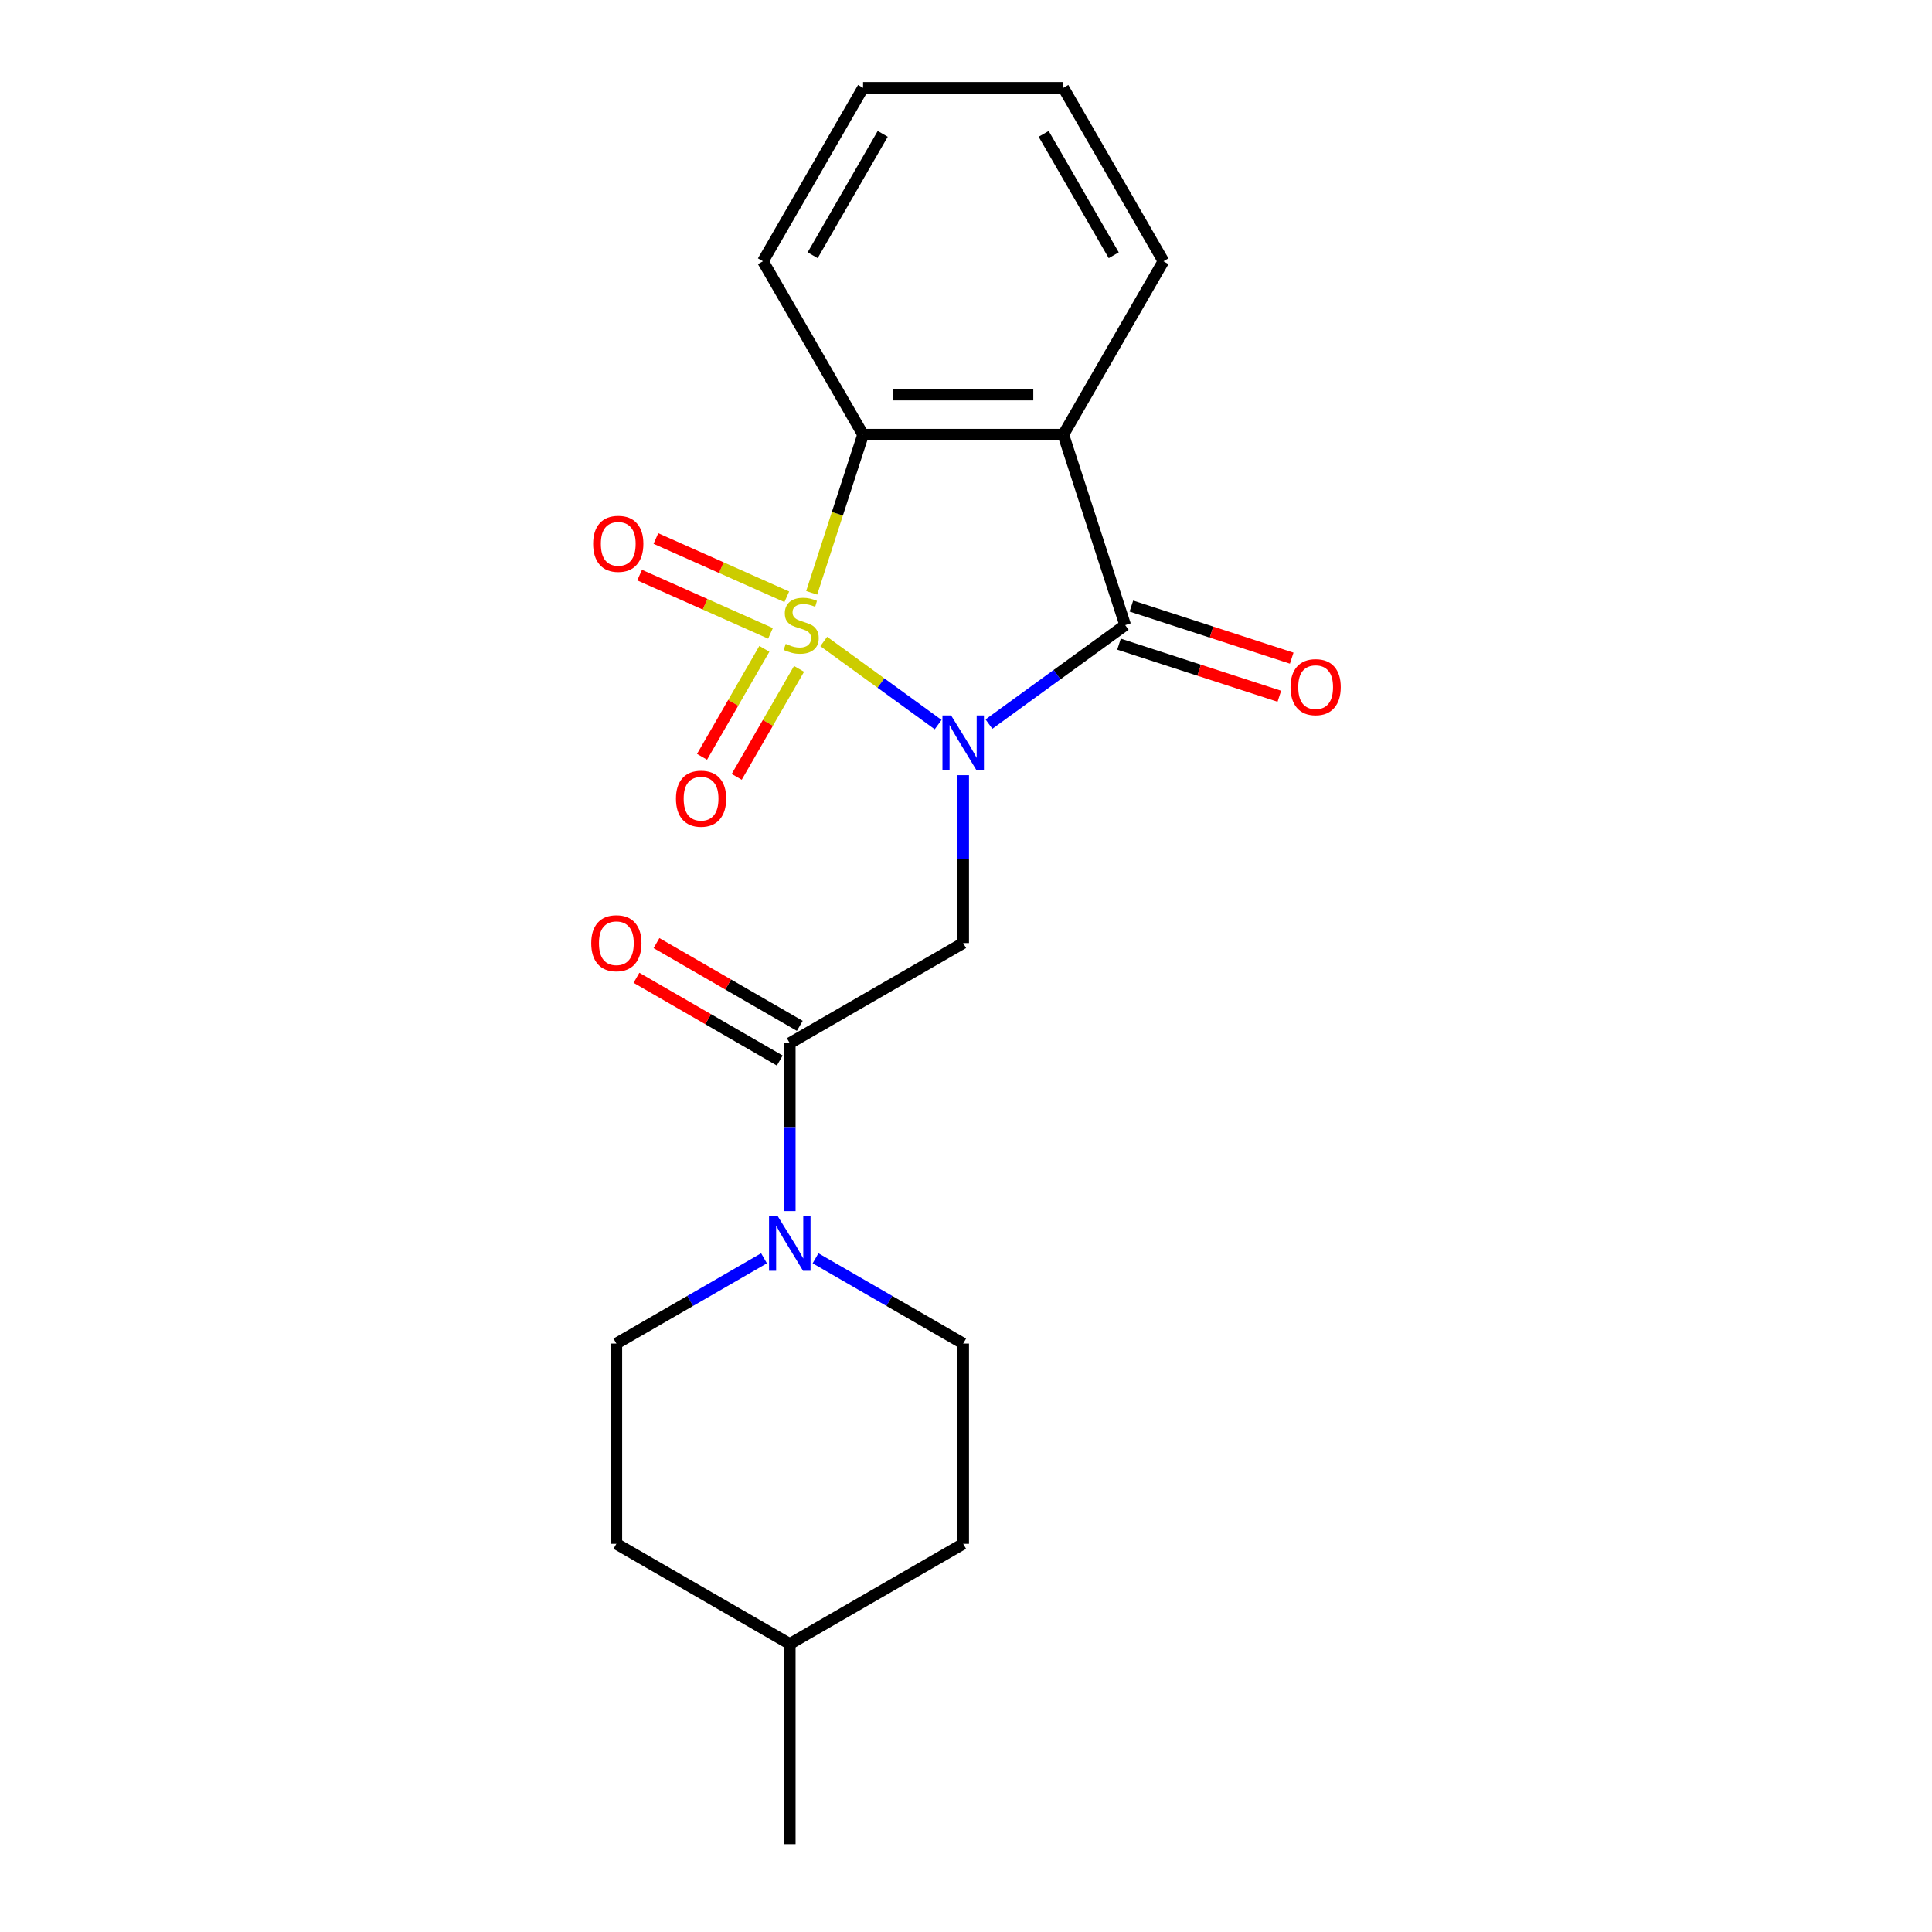 <?xml version='1.0' encoding='iso-8859-1'?>
<svg version='1.1' baseProfile='full'
              xmlns='http://www.w3.org/2000/svg'
                      xmlns:rdkit='http://www.rdkit.org/xml'
                      xmlns:xlink='http://www.w3.org/1999/xlink'
                  xml:space='preserve'
width='1000px' height='1000px' viewBox='0 0 1000 1000'>
<!-- END OF HEADER -->
<rect style='opacity:1.0;fill:#FFFFFF;stroke:none' width='1000' height='1000' x='0' y='0'> </rect>
<path class='bond-0' d='M 426.365,332.035 L 455.971,353.544' style='fill:none;fill-rule:evenodd;stroke:#CCCC00;stroke-width:6px;stroke-linecap:butt;stroke-linejoin:miter;stroke-opacity:1' />
<path class='bond-0' d='M 455.971,353.544 L 485.577,375.054' style='fill:none;fill-rule:evenodd;stroke:#0000FF;stroke-width:6px;stroke-linecap:butt;stroke-linejoin:miter;stroke-opacity:1' />
<path class='bond-4' d='M 420.124,306.844 L 433.424,265.911' style='fill:none;fill-rule:evenodd;stroke:#CCCC00;stroke-width:6px;stroke-linecap:butt;stroke-linejoin:miter;stroke-opacity:1' />
<path class='bond-4' d='M 433.424,265.911 L 446.723,224.979' style='fill:none;fill-rule:evenodd;stroke:#000000;stroke-width:6px;stroke-linecap:butt;stroke-linejoin:miter;stroke-opacity:1' />
<path class='bond-7' d='M 395.631,335.844 L 379.499,363.786' style='fill:none;fill-rule:evenodd;stroke:#CCCC00;stroke-width:6px;stroke-linecap:butt;stroke-linejoin:miter;stroke-opacity:1' />
<path class='bond-7' d='M 379.499,363.786 L 363.366,391.728' style='fill:none;fill-rule:evenodd;stroke:#FF0000;stroke-width:6px;stroke-linecap:butt;stroke-linejoin:miter;stroke-opacity:1' />
<path class='bond-7' d='M 413.583,346.209 L 397.451,374.151' style='fill:none;fill-rule:evenodd;stroke:#CCCC00;stroke-width:6px;stroke-linecap:butt;stroke-linejoin:miter;stroke-opacity:1' />
<path class='bond-7' d='M 397.451,374.151 L 381.319,402.093' style='fill:none;fill-rule:evenodd;stroke:#FF0000;stroke-width:6px;stroke-linecap:butt;stroke-linejoin:miter;stroke-opacity:1' />
<path class='bond-8' d='M 407.239,308.89 L 373.366,293.809' style='fill:none;fill-rule:evenodd;stroke:#CCCC00;stroke-width:6px;stroke-linecap:butt;stroke-linejoin:miter;stroke-opacity:1' />
<path class='bond-8' d='M 373.366,293.809 L 339.494,278.728' style='fill:none;fill-rule:evenodd;stroke:#FF0000;stroke-width:6px;stroke-linecap:butt;stroke-linejoin:miter;stroke-opacity:1' />
<path class='bond-8' d='M 398.807,327.827 L 364.935,312.746' style='fill:none;fill-rule:evenodd;stroke:#CCCC00;stroke-width:6px;stroke-linecap:butt;stroke-linejoin:miter;stroke-opacity:1' />
<path class='bond-8' d='M 364.935,312.746 L 331.063,297.665' style='fill:none;fill-rule:evenodd;stroke:#FF0000;stroke-width:6px;stroke-linecap:butt;stroke-linejoin:miter;stroke-opacity:1' />
<path class='bond-1' d='M 511.879,374.792 L 547.14,349.174' style='fill:none;fill-rule:evenodd;stroke:#0000FF;stroke-width:6px;stroke-linecap:butt;stroke-linejoin:miter;stroke-opacity:1' />
<path class='bond-1' d='M 547.14,349.174 L 582.401,323.555' style='fill:none;fill-rule:evenodd;stroke:#000000;stroke-width:6px;stroke-linecap:butt;stroke-linejoin:miter;stroke-opacity:1' />
<path class='bond-2' d='M 498.548,401.229 L 498.548,444.678' style='fill:none;fill-rule:evenodd;stroke:#0000FF;stroke-width:6px;stroke-linecap:butt;stroke-linejoin:miter;stroke-opacity:1' />
<path class='bond-2' d='M 498.548,444.678 L 498.548,488.127' style='fill:none;fill-rule:evenodd;stroke:#000000;stroke-width:6px;stroke-linecap:butt;stroke-linejoin:miter;stroke-opacity:1' />
<path class='bond-9' d='M 579.198,333.412 L 620.691,346.894' style='fill:none;fill-rule:evenodd;stroke:#000000;stroke-width:6px;stroke-linecap:butt;stroke-linejoin:miter;stroke-opacity:1' />
<path class='bond-9' d='M 620.691,346.894 L 662.183,360.376' style='fill:none;fill-rule:evenodd;stroke:#FF0000;stroke-width:6px;stroke-linecap:butt;stroke-linejoin:miter;stroke-opacity:1' />
<path class='bond-9' d='M 585.604,313.697 L 627.096,327.179' style='fill:none;fill-rule:evenodd;stroke:#000000;stroke-width:6px;stroke-linecap:butt;stroke-linejoin:miter;stroke-opacity:1' />
<path class='bond-9' d='M 627.096,327.179 L 668.589,340.661' style='fill:none;fill-rule:evenodd;stroke:#FF0000;stroke-width:6px;stroke-linecap:butt;stroke-linejoin:miter;stroke-opacity:1' />
<path class='bond-21' d='M 582.401,323.555 L 550.372,224.979' style='fill:none;fill-rule:evenodd;stroke:#000000;stroke-width:6px;stroke-linecap:butt;stroke-linejoin:miter;stroke-opacity:1' />
<path class='bond-5' d='M 498.548,488.127 L 408.785,539.951' style='fill:none;fill-rule:evenodd;stroke:#000000;stroke-width:6px;stroke-linecap:butt;stroke-linejoin:miter;stroke-opacity:1' />
<path class='bond-3' d='M 550.372,224.979 L 446.723,224.979' style='fill:none;fill-rule:evenodd;stroke:#000000;stroke-width:6px;stroke-linecap:butt;stroke-linejoin:miter;stroke-opacity:1' />
<path class='bond-3' d='M 534.825,204.249 L 462.271,204.249' style='fill:none;fill-rule:evenodd;stroke:#000000;stroke-width:6px;stroke-linecap:butt;stroke-linejoin:miter;stroke-opacity:1' />
<path class='bond-13' d='M 550.372,224.979 L 602.196,135.217' style='fill:none;fill-rule:evenodd;stroke:#000000;stroke-width:6px;stroke-linecap:butt;stroke-linejoin:miter;stroke-opacity:1' />
<path class='bond-14' d='M 446.723,224.979 L 394.899,135.217' style='fill:none;fill-rule:evenodd;stroke:#000000;stroke-width:6px;stroke-linecap:butt;stroke-linejoin:miter;stroke-opacity:1' />
<path class='bond-6' d='M 408.785,539.951 L 408.785,583.4' style='fill:none;fill-rule:evenodd;stroke:#000000;stroke-width:6px;stroke-linecap:butt;stroke-linejoin:miter;stroke-opacity:1' />
<path class='bond-6' d='M 408.785,583.4 L 408.785,626.848' style='fill:none;fill-rule:evenodd;stroke:#0000FF;stroke-width:6px;stroke-linecap:butt;stroke-linejoin:miter;stroke-opacity:1' />
<path class='bond-10' d='M 413.968,530.975 L 376.882,509.563' style='fill:none;fill-rule:evenodd;stroke:#000000;stroke-width:6px;stroke-linecap:butt;stroke-linejoin:miter;stroke-opacity:1' />
<path class='bond-10' d='M 376.882,509.563 L 339.797,488.152' style='fill:none;fill-rule:evenodd;stroke:#FF0000;stroke-width:6px;stroke-linecap:butt;stroke-linejoin:miter;stroke-opacity:1' />
<path class='bond-10' d='M 403.603,548.927 L 366.517,527.516' style='fill:none;fill-rule:evenodd;stroke:#000000;stroke-width:6px;stroke-linecap:butt;stroke-linejoin:miter;stroke-opacity:1' />
<path class='bond-10' d='M 366.517,527.516 L 329.432,506.104' style='fill:none;fill-rule:evenodd;stroke:#FF0000;stroke-width:6px;stroke-linecap:butt;stroke-linejoin:miter;stroke-opacity:1' />
<path class='bond-11' d='M 395.454,651.296 L 357.239,673.36' style='fill:none;fill-rule:evenodd;stroke:#0000FF;stroke-width:6px;stroke-linecap:butt;stroke-linejoin:miter;stroke-opacity:1' />
<path class='bond-11' d='M 357.239,673.36 L 319.023,695.424' style='fill:none;fill-rule:evenodd;stroke:#000000;stroke-width:6px;stroke-linecap:butt;stroke-linejoin:miter;stroke-opacity:1' />
<path class='bond-12' d='M 422.117,651.296 L 460.332,673.36' style='fill:none;fill-rule:evenodd;stroke:#0000FF;stroke-width:6px;stroke-linecap:butt;stroke-linejoin:miter;stroke-opacity:1' />
<path class='bond-12' d='M 460.332,673.36 L 498.548,695.424' style='fill:none;fill-rule:evenodd;stroke:#000000;stroke-width:6px;stroke-linecap:butt;stroke-linejoin:miter;stroke-opacity:1' />
<path class='bond-16' d='M 319.023,695.424 L 319.023,799.073' style='fill:none;fill-rule:evenodd;stroke:#000000;stroke-width:6px;stroke-linecap:butt;stroke-linejoin:miter;stroke-opacity:1' />
<path class='bond-15' d='M 498.548,695.424 L 498.548,799.073' style='fill:none;fill-rule:evenodd;stroke:#000000;stroke-width:6px;stroke-linecap:butt;stroke-linejoin:miter;stroke-opacity:1' />
<path class='bond-22' d='M 602.196,135.217 L 550.372,45.455' style='fill:none;fill-rule:evenodd;stroke:#000000;stroke-width:6px;stroke-linecap:butt;stroke-linejoin:miter;stroke-opacity:1' />
<path class='bond-22' d='M 576.47,132.117 L 540.193,69.284' style='fill:none;fill-rule:evenodd;stroke:#000000;stroke-width:6px;stroke-linecap:butt;stroke-linejoin:miter;stroke-opacity:1' />
<path class='bond-20' d='M 394.899,135.217 L 446.723,45.455' style='fill:none;fill-rule:evenodd;stroke:#000000;stroke-width:6px;stroke-linecap:butt;stroke-linejoin:miter;stroke-opacity:1' />
<path class='bond-20' d='M 420.625,132.117 L 456.902,69.284' style='fill:none;fill-rule:evenodd;stroke:#000000;stroke-width:6px;stroke-linecap:butt;stroke-linejoin:miter;stroke-opacity:1' />
<path class='bond-17' d='M 498.548,799.073 L 408.785,850.897' style='fill:none;fill-rule:evenodd;stroke:#000000;stroke-width:6px;stroke-linecap:butt;stroke-linejoin:miter;stroke-opacity:1' />
<path class='bond-23' d='M 319.023,799.073 L 408.785,850.897' style='fill:none;fill-rule:evenodd;stroke:#000000;stroke-width:6px;stroke-linecap:butt;stroke-linejoin:miter;stroke-opacity:1' />
<path class='bond-18' d='M 408.785,850.897 L 408.785,954.545' style='fill:none;fill-rule:evenodd;stroke:#000000;stroke-width:6px;stroke-linecap:butt;stroke-linejoin:miter;stroke-opacity:1' />
<path class='bond-19' d='M 550.372,45.455 L 446.723,45.455' style='fill:none;fill-rule:evenodd;stroke:#000000;stroke-width:6px;stroke-linecap:butt;stroke-linejoin:miter;stroke-opacity:1' />
<path  class='atom-0' d='M 406.694 333.275
Q 407.014 333.395, 408.334 333.955
Q 409.654 334.515, 411.094 334.875
Q 412.574 335.195, 414.014 335.195
Q 416.694 335.195, 418.254 333.915
Q 419.814 332.595, 419.814 330.315
Q 419.814 328.755, 419.014 327.795
Q 418.254 326.835, 417.054 326.315
Q 415.854 325.795, 413.854 325.195
Q 411.334 324.435, 409.814 323.715
Q 408.334 322.995, 407.254 321.475
Q 406.214 319.955, 406.214 317.395
Q 406.214 313.835, 408.614 311.635
Q 411.054 309.435, 415.854 309.435
Q 419.134 309.435, 422.854 310.995
L 421.934 314.075
Q 418.534 312.675, 415.974 312.675
Q 413.214 312.675, 411.694 313.835
Q 410.174 314.955, 410.214 316.915
Q 410.214 318.435, 410.974 319.355
Q 411.774 320.275, 412.894 320.795
Q 414.054 321.315, 415.974 321.915
Q 418.534 322.715, 420.054 323.515
Q 421.574 324.315, 422.654 325.955
Q 423.774 327.555, 423.774 330.315
Q 423.774 334.235, 421.134 336.355
Q 418.534 338.435, 414.174 338.435
Q 411.654 338.435, 409.734 337.875
Q 407.854 337.355, 405.614 336.435
L 406.694 333.275
' fill='#CCCC00'/>
<path  class='atom-1' d='M 492.288 370.318
L 501.568 385.318
Q 502.488 386.798, 503.968 389.478
Q 505.448 392.158, 505.528 392.318
L 505.528 370.318
L 509.288 370.318
L 509.288 398.638
L 505.408 398.638
L 495.448 382.238
Q 494.288 380.318, 493.048 378.118
Q 491.848 375.918, 491.488 375.238
L 491.488 398.638
L 487.808 398.638
L 487.808 370.318
L 492.288 370.318
' fill='#0000FF'/>
<path  class='atom-7' d='M 402.525 629.44
L 411.805 644.44
Q 412.725 645.92, 414.205 648.6
Q 415.685 651.28, 415.765 651.44
L 415.765 629.44
L 419.525 629.44
L 419.525 657.76
L 415.645 657.76
L 405.685 641.36
Q 404.525 639.44, 403.285 637.24
Q 402.085 635.04, 401.725 634.36
L 401.725 657.76
L 398.045 657.76
L 398.045 629.44
L 402.525 629.44
' fill='#0000FF'/>
<path  class='atom-8' d='M 349.87 413.397
Q 349.87 406.597, 353.23 402.797
Q 356.59 398.997, 362.87 398.997
Q 369.15 398.997, 372.51 402.797
Q 375.87 406.597, 375.87 413.397
Q 375.87 420.277, 372.47 424.197
Q 369.07 428.077, 362.87 428.077
Q 356.63 428.077, 353.23 424.197
Q 349.87 420.317, 349.87 413.397
M 362.87 424.877
Q 367.19 424.877, 369.51 421.997
Q 371.87 419.077, 371.87 413.397
Q 371.87 407.837, 369.51 405.037
Q 367.19 402.197, 362.87 402.197
Q 358.55 402.197, 356.19 404.997
Q 353.87 407.797, 353.87 413.397
Q 353.87 419.117, 356.19 421.997
Q 358.55 424.877, 362.87 424.877
' fill='#FF0000'/>
<path  class='atom-9' d='M 307.007 281.477
Q 307.007 274.677, 310.367 270.877
Q 313.727 267.077, 320.007 267.077
Q 326.287 267.077, 329.647 270.877
Q 333.007 274.677, 333.007 281.477
Q 333.007 288.357, 329.607 292.277
Q 326.207 296.157, 320.007 296.157
Q 313.767 296.157, 310.367 292.277
Q 307.007 288.397, 307.007 281.477
M 320.007 292.957
Q 324.327 292.957, 326.647 290.077
Q 329.007 287.157, 329.007 281.477
Q 329.007 275.917, 326.647 273.117
Q 324.327 270.277, 320.007 270.277
Q 315.687 270.277, 313.327 273.077
Q 311.007 275.877, 311.007 281.477
Q 311.007 287.197, 313.327 290.077
Q 315.687 292.957, 320.007 292.957
' fill='#FF0000'/>
<path  class='atom-10' d='M 667.977 355.664
Q 667.977 348.864, 671.337 345.064
Q 674.697 341.264, 680.977 341.264
Q 687.257 341.264, 690.617 345.064
Q 693.977 348.864, 693.977 355.664
Q 693.977 362.544, 690.577 366.464
Q 687.177 370.344, 680.977 370.344
Q 674.737 370.344, 671.337 366.464
Q 667.977 362.584, 667.977 355.664
M 680.977 367.144
Q 685.297 367.144, 687.617 364.264
Q 689.977 361.344, 689.977 355.664
Q 689.977 350.104, 687.617 347.304
Q 685.297 344.464, 680.977 344.464
Q 676.657 344.464, 674.297 347.264
Q 671.977 350.064, 671.977 355.664
Q 671.977 361.384, 674.297 364.264
Q 676.657 367.144, 680.977 367.144
' fill='#FF0000'/>
<path  class='atom-11' d='M 306.023 488.207
Q 306.023 481.407, 309.383 477.607
Q 312.743 473.807, 319.023 473.807
Q 325.303 473.807, 328.663 477.607
Q 332.023 481.407, 332.023 488.207
Q 332.023 495.087, 328.623 499.007
Q 325.223 502.887, 319.023 502.887
Q 312.783 502.887, 309.383 499.007
Q 306.023 495.127, 306.023 488.207
M 319.023 499.687
Q 323.343 499.687, 325.663 496.807
Q 328.023 493.887, 328.023 488.207
Q 328.023 482.647, 325.663 479.847
Q 323.343 477.007, 319.023 477.007
Q 314.703 477.007, 312.343 479.807
Q 310.023 482.607, 310.023 488.207
Q 310.023 493.927, 312.343 496.807
Q 314.703 499.687, 319.023 499.687
' fill='#FF0000'/>
</svg>
